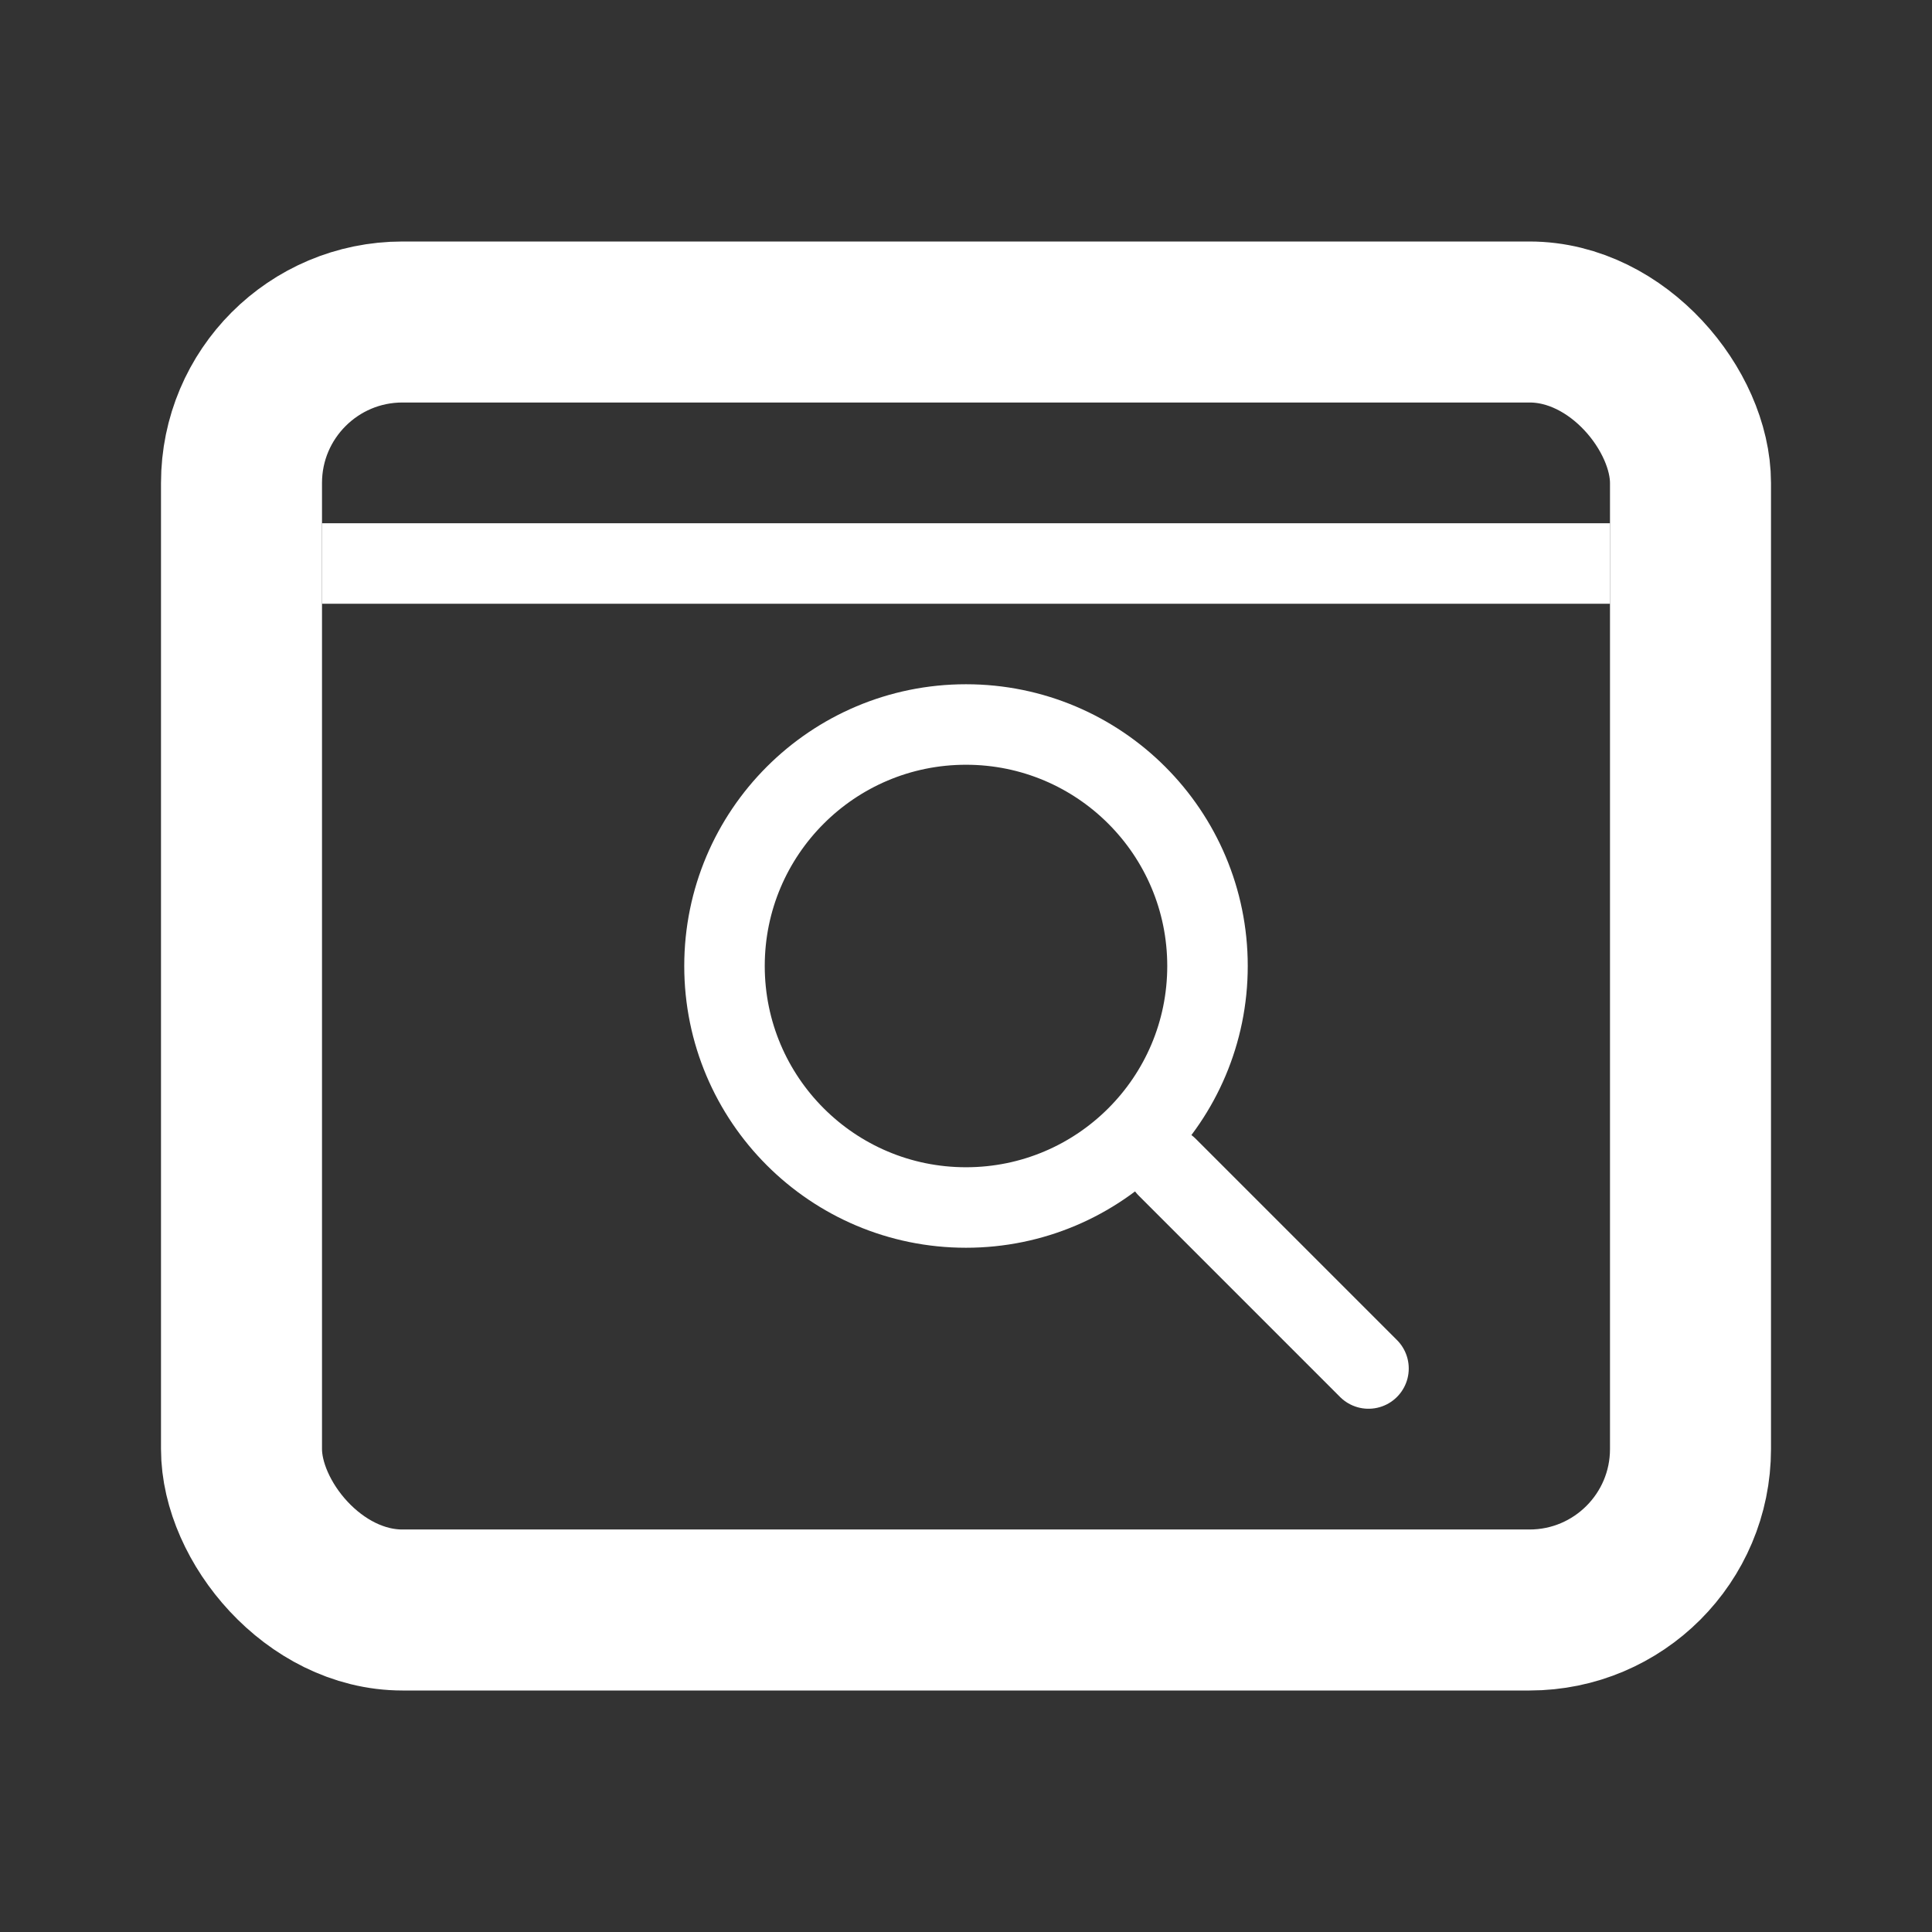 <svg width="16" height="16" viewBox="0 0 24 24" fill="none" xmlns="http://www.w3.org/2000/svg">
    <rect x="0" y="0" width="24" height="24" fill="#333333" stroke="none"/>
    <rect x="3" y="4" width="18" height="16" rx="2" stroke="white" stroke-width="2"/>
    <line x1="4" y1="7" x2="20" y2="7" stroke="white" stroke-width="1"/>
    <circle cx="12" cy="12" r="3" stroke="white" stroke-width="1"/>
    <line x1="14.5" y1="14.5" x2="17" y2="17" stroke="white" stroke-width="1" stroke-linecap="round"/>
</svg>
